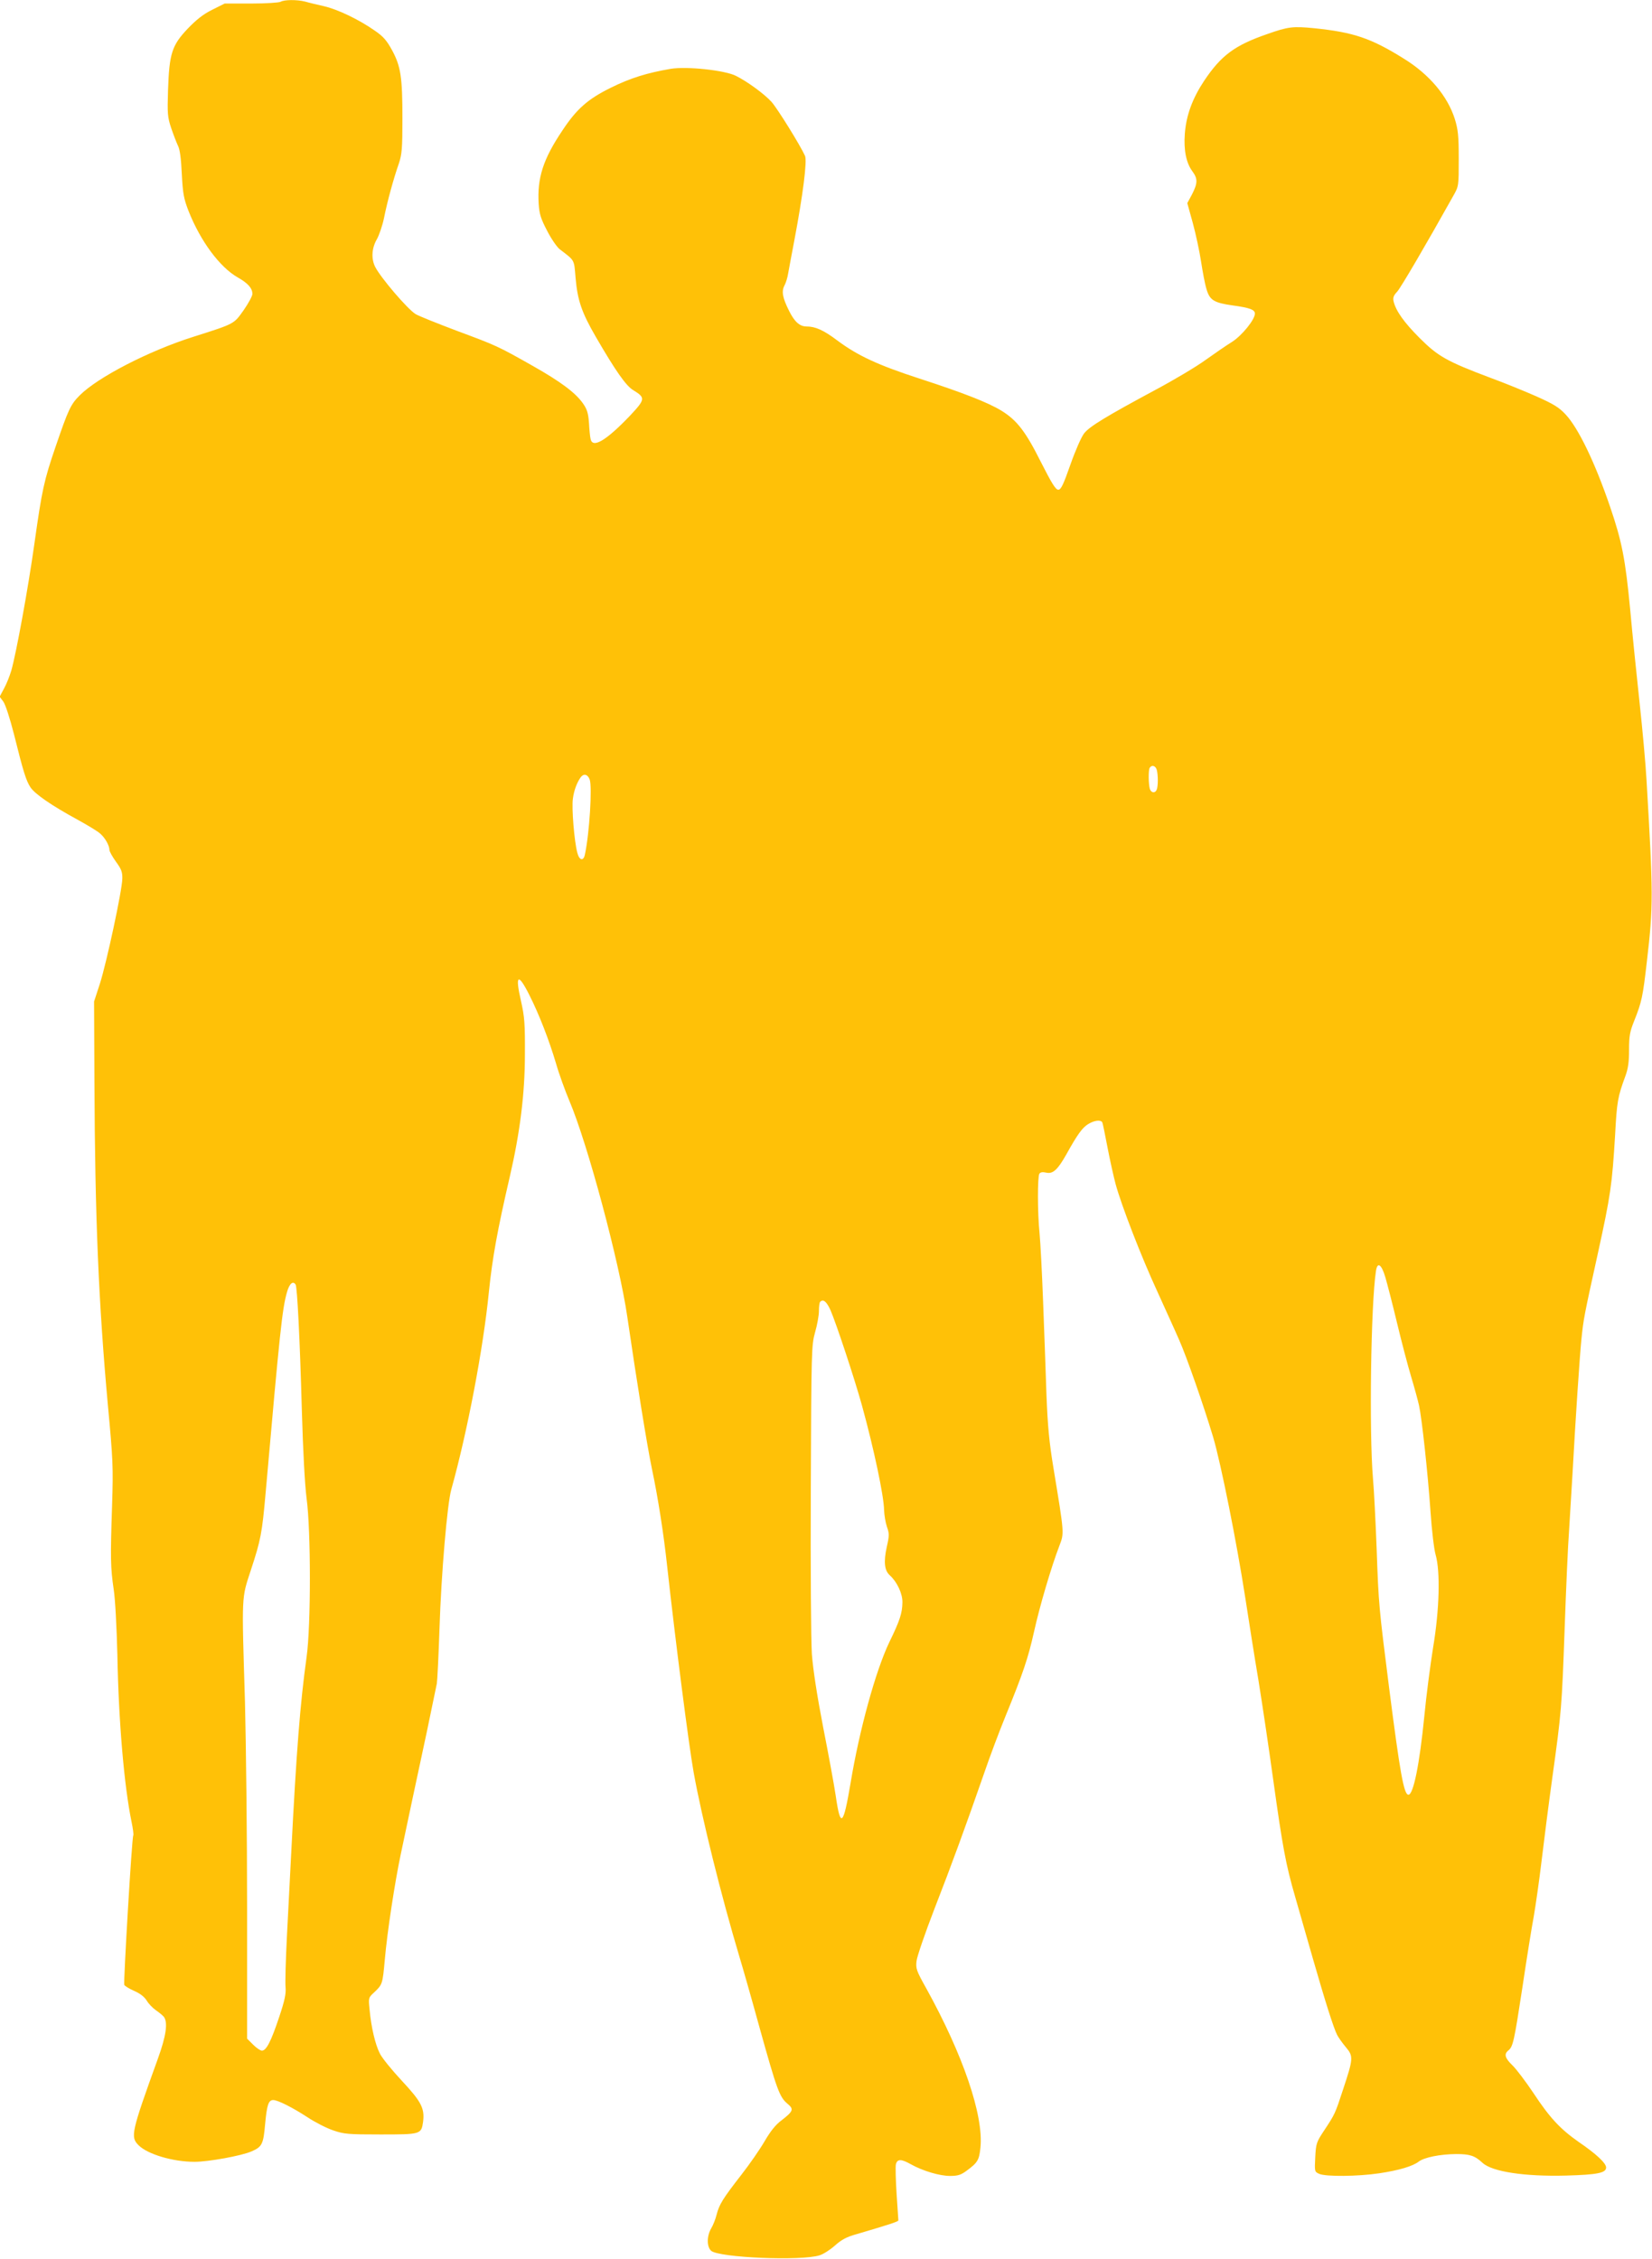 <?xml version="1.0" standalone="no"?>
<!DOCTYPE svg PUBLIC "-//W3C//DTD SVG 20010904//EN"
 "http://www.w3.org/TR/2001/REC-SVG-20010904/DTD/svg10.dtd">
<svg version="1.0" xmlns="http://www.w3.org/2000/svg"
 width="936pt" height="1280pt" viewBox="0 0 936 1280"
 preserveAspectRatio="xMidYMid meet">
<g transform="translate(0,1280) scale(0.1,-0.1)"
fill="#ffc107" stroke="none">
<path d="M1590 12790 c-8 -5 -83 -10 -166 -10 l-151 0 -70 -35 c-51 -25 -90
-56 -140 -108 -89 -94 -104 -140 -111 -348 -4 -133 -3 -152 18 -215 13 -38 30
-82 38 -99 11 -20 18 -72 22 -160 6 -113 11 -140 38 -210 68 -172 177 -319
279 -377 58 -33 83 -61 83 -94 0 -11 -22 -52 -49 -91 -57 -80 -48 -76 -287
-152 -250 -79 -541 -229 -643 -332 -51 -51 -64 -80 -136 -290 -66 -193 -77
-244 -120 -549 -35 -251 -103 -622 -131 -720 -9 -30 -27 -76 -41 -101 l-25
-47 21 -28 c12 -17 37 -94 60 -184 54 -217 69 -264 94 -302 26 -38 118 -102
267 -183 58 -32 116 -67 128 -79 28 -24 52 -68 52 -92 0 -9 17 -39 37 -67 30
-41 37 -58 36 -96 -1 -66 -89 -476 -127 -595 l-33 -101 2 -455 c3 -771 24
-1258 76 -1830 29 -311 31 -352 24 -570 -10 -300 -9 -353 9 -475 9 -58 17
-216 21 -373 7 -382 39 -745 80 -944 8 -38 13 -74 10 -79 -8 -11 -56 -831 -51
-846 3 -7 28 -22 55 -34 33 -14 58 -33 72 -55 11 -19 35 -43 52 -55 18 -12 38
-29 45 -37 24 -31 14 -107 -34 -239 -151 -418 -156 -442 -109 -489 51 -51 194
-94 317 -94 79 0 266 34 323 59 60 26 67 41 77 153 10 110 19 138 46 138 26 0
109 -42 195 -98 42 -28 107 -61 145 -74 62 -21 83 -23 269 -23 227 0 230 1
240 71 10 77 -10 115 -120 233 -56 60 -113 130 -125 155 -26 51 -49 149 -58
248 -7 68 -7 68 28 100 44 42 46 46 58 181 14 161 57 440 90 597 40 192 91
428 149 700 27 129 52 251 56 270 3 19 10 159 15 310 10 313 44 709 67 790 91
326 181 797 213 1120 20 194 48 349 119 655 57 247 85 467 85 690 1 175 -2
213 -22 302 -35 151 -17 163 48 33 55 -109 111 -254 150 -385 17 -60 52 -156
76 -213 103 -242 284 -918 328 -1223 55 -376 112 -729 140 -864 34 -160 67
-372 86 -550 47 -426 122 -1010 150 -1168 46 -256 157 -703 260 -1047 16 -52
68 -234 115 -405 97 -348 112 -389 157 -426 37 -31 33 -42 -34 -94 -33 -24
-63 -62 -95 -117 -26 -45 -86 -132 -133 -192 -104 -134 -125 -167 -140 -226
-6 -25 -20 -60 -31 -78 -25 -44 -25 -103 0 -126 43 -39 509 -59 614 -26 21 6
60 31 87 55 38 34 68 50 123 65 180 53 237 71 237 78 0 4 -5 72 -10 150 -5 79
-7 155 -4 168 8 31 30 31 85 0 68 -38 163 -66 222 -66 44 0 62 6 93 29 63 46
72 61 79 131 19 183 -99 527 -307 903 -56 100 -60 112 -55 155 3 26 49 160
102 297 97 249 176 465 282 770 30 88 84 232 120 320 100 245 128 328 162 480
31 141 97 365 143 485 28 74 29 63 -33 440 -24 145 -33 236 -40 420 -4 129
-13 366 -19 526 -6 160 -15 334 -20 385 -12 119 -12 320 -1 338 6 9 18 11 40
6 37 -8 64 17 113 104 61 110 90 151 123 171 34 21 70 26 80 11 3 -5 16 -69
30 -143 14 -73 35 -167 46 -208 33 -121 145 -411 237 -610 46 -102 102 -224
123 -273 43 -97 138 -369 193 -552 44 -150 133 -595 181 -905 20 -129 53 -341
75 -470 21 -130 59 -384 84 -566 53 -380 71 -480 125 -665 21 -74 66 -231 100
-349 69 -240 117 -392 137 -431 7 -14 29 -45 49 -69 44 -52 43 -64 -16 -242
-44 -135 -46 -139 -107 -231 -43 -65 -46 -73 -50 -151 -4 -81 -4 -82 22 -94
37 -17 220 -15 341 3 113 17 189 40 223 66 31 24 120 42 212 43 78 0 106 -9
150 -50 54 -50 237 -78 472 -72 180 5 228 15 228 46 0 24 -56 77 -156 145
-104 73 -163 136 -256 277 -42 63 -95 133 -117 155 -44 42 -51 65 -25 86 27
22 33 52 80 359 24 162 53 342 64 400 10 58 31 202 45 320 14 118 41 328 60
465 52 376 54 398 70 845 8 228 19 478 25 555 5 77 14 226 20 330 17 311 40
654 50 755 12 117 14 128 94 491 71 324 80 385 97 668 10 189 15 216 58 333
16 43 21 81 21 149 0 77 4 102 29 164 43 108 49 136 72 337 37 316 36 382 -2
1028 -5 91 -23 287 -39 435 -16 149 -41 389 -54 535 -27 284 -47 384 -114 580
-85 249 -179 444 -251 521 -38 41 -68 59 -166 103 -66 29 -183 77 -260 105
-247 93 -298 122 -401 225 -89 89 -135 154 -148 208 -5 21 0 34 20 55 21 23
162 264 318 543 31 55 31 55 31 210 0 132 -4 166 -22 225 -41 130 -144 253
-288 342 -187 117 -286 150 -508 173 -122 12 -148 9 -267 -33 -185 -64 -261
-121 -357 -264 -67 -101 -102 -196 -110 -301 -7 -93 8 -166 43 -213 31 -42 30
-67 -2 -130 l-27 -50 31 -112 c17 -62 38 -160 47 -219 9 -58 22 -129 31 -157
18 -62 42 -77 150 -92 95 -13 124 -24 124 -46 0 -34 -73 -124 -129 -160 -31
-19 -99 -66 -151 -103 -52 -38 -180 -114 -285 -170 -277 -149 -371 -206 -402
-245 -16 -20 -49 -95 -78 -177 -41 -117 -54 -143 -69 -143 -15 0 -37 36 -98
156 -87 174 -136 238 -226 293 -76 46 -217 101 -463 181 -234 76 -350 130
-464 215 -78 59 -125 80 -175 80 -39 0 -68 26 -99 88 -38 76 -44 111 -26 145
8 15 17 45 20 65 4 20 19 105 35 187 49 258 74 454 61 482 -27 60 -158 271
-190 306 -40 44 -135 114 -201 147 -62 32 -279 55 -370 40 -134 -23 -228 -52
-339 -107 -130 -64 -194 -120 -275 -243 -109 -162 -143 -269 -134 -415 4 -59
12 -84 48 -153 23 -45 56 -93 72 -105 86 -66 80 -55 89 -161 11 -127 34 -196
116 -337 109 -188 170 -276 211 -300 70 -43 69 -51 -20 -146 -134 -140 -211
-186 -222 -130 -3 12 -7 53 -9 91 -4 55 -11 77 -34 110 -43 61 -126 123 -285
213 -198 112 -205 115 -431 199 -111 42 -216 84 -232 94 -46 28 -197 205 -229
267 -24 47 -20 107 9 157 13 23 32 78 41 122 18 91 54 223 84 308 17 52 20 84
20 254 0 234 -9 296 -59 388 -30 55 -50 78 -97 110 -88 62 -210 121 -289 139
-39 9 -86 20 -106 26 -47 12 -120 11 -139 -1z m4964 -4352 c8 -30 8 -92 0
-112 -8 -22 -31 -20 -39 3 -8 27 -9 107 -1 120 12 19 33 12 40 -11z m-3213
-55 c15 -40 -1 -304 -27 -425 -8 -40 -32 -34 -43 10 -17 62 -33 254 -25 307 6
47 24 94 46 123 17 20 38 14 49 -15z m4508 -2820 c11 -38 41 -153 66 -258 25
-104 61 -242 80 -305 19 -63 39 -137 45 -164 16 -72 50 -384 65 -601 7 -104
20 -215 29 -245 27 -93 22 -309 -14 -524 -16 -100 -39 -275 -50 -391 -27 -272
-62 -445 -90 -445 -26 0 -48 126 -110 610 -57 451 -59 466 -70 780 -6 157 -15
338 -21 403 -22 261 -12 986 17 1175 8 54 31 39 53 -35z m-6174 -42 c9 -16 24
-304 35 -706 7 -242 17 -426 27 -505 25 -182 25 -725 0 -900 -36 -260 -58
-535 -87 -1110 -6 -118 -17 -327 -24 -465 -7 -137 -11 -271 -8 -297 3 -36 -5
-75 -37 -170 -45 -135 -72 -188 -97 -188 -9 0 -31 15 -50 34 l-34 34 0 740 c0
408 -6 934 -12 1169 -19 618 -20 582 34 748 55 167 63 207 83 435 81 920 94
1043 121 1138 14 49 34 66 49 43z m3030 -144 c33 -76 137 -390 179 -542 68
-247 124 -513 125 -591 1 -28 8 -71 16 -95 14 -39 14 -50 -1 -116 -18 -83 -13
-132 17 -159 42 -38 73 -105 72 -154 -1 -61 -14 -102 -74 -225 -78 -163 -170
-498 -220 -800 -41 -243 -57 -257 -84 -70 -9 61 -41 235 -71 387 -35 182 -57
324 -64 415 -5 80 -8 475 -6 943 3 786 4 807 24 880 12 41 22 96 22 121 0 25
3 49 7 52 17 18 36 2 58 -46z"/>
</g>
</svg>
